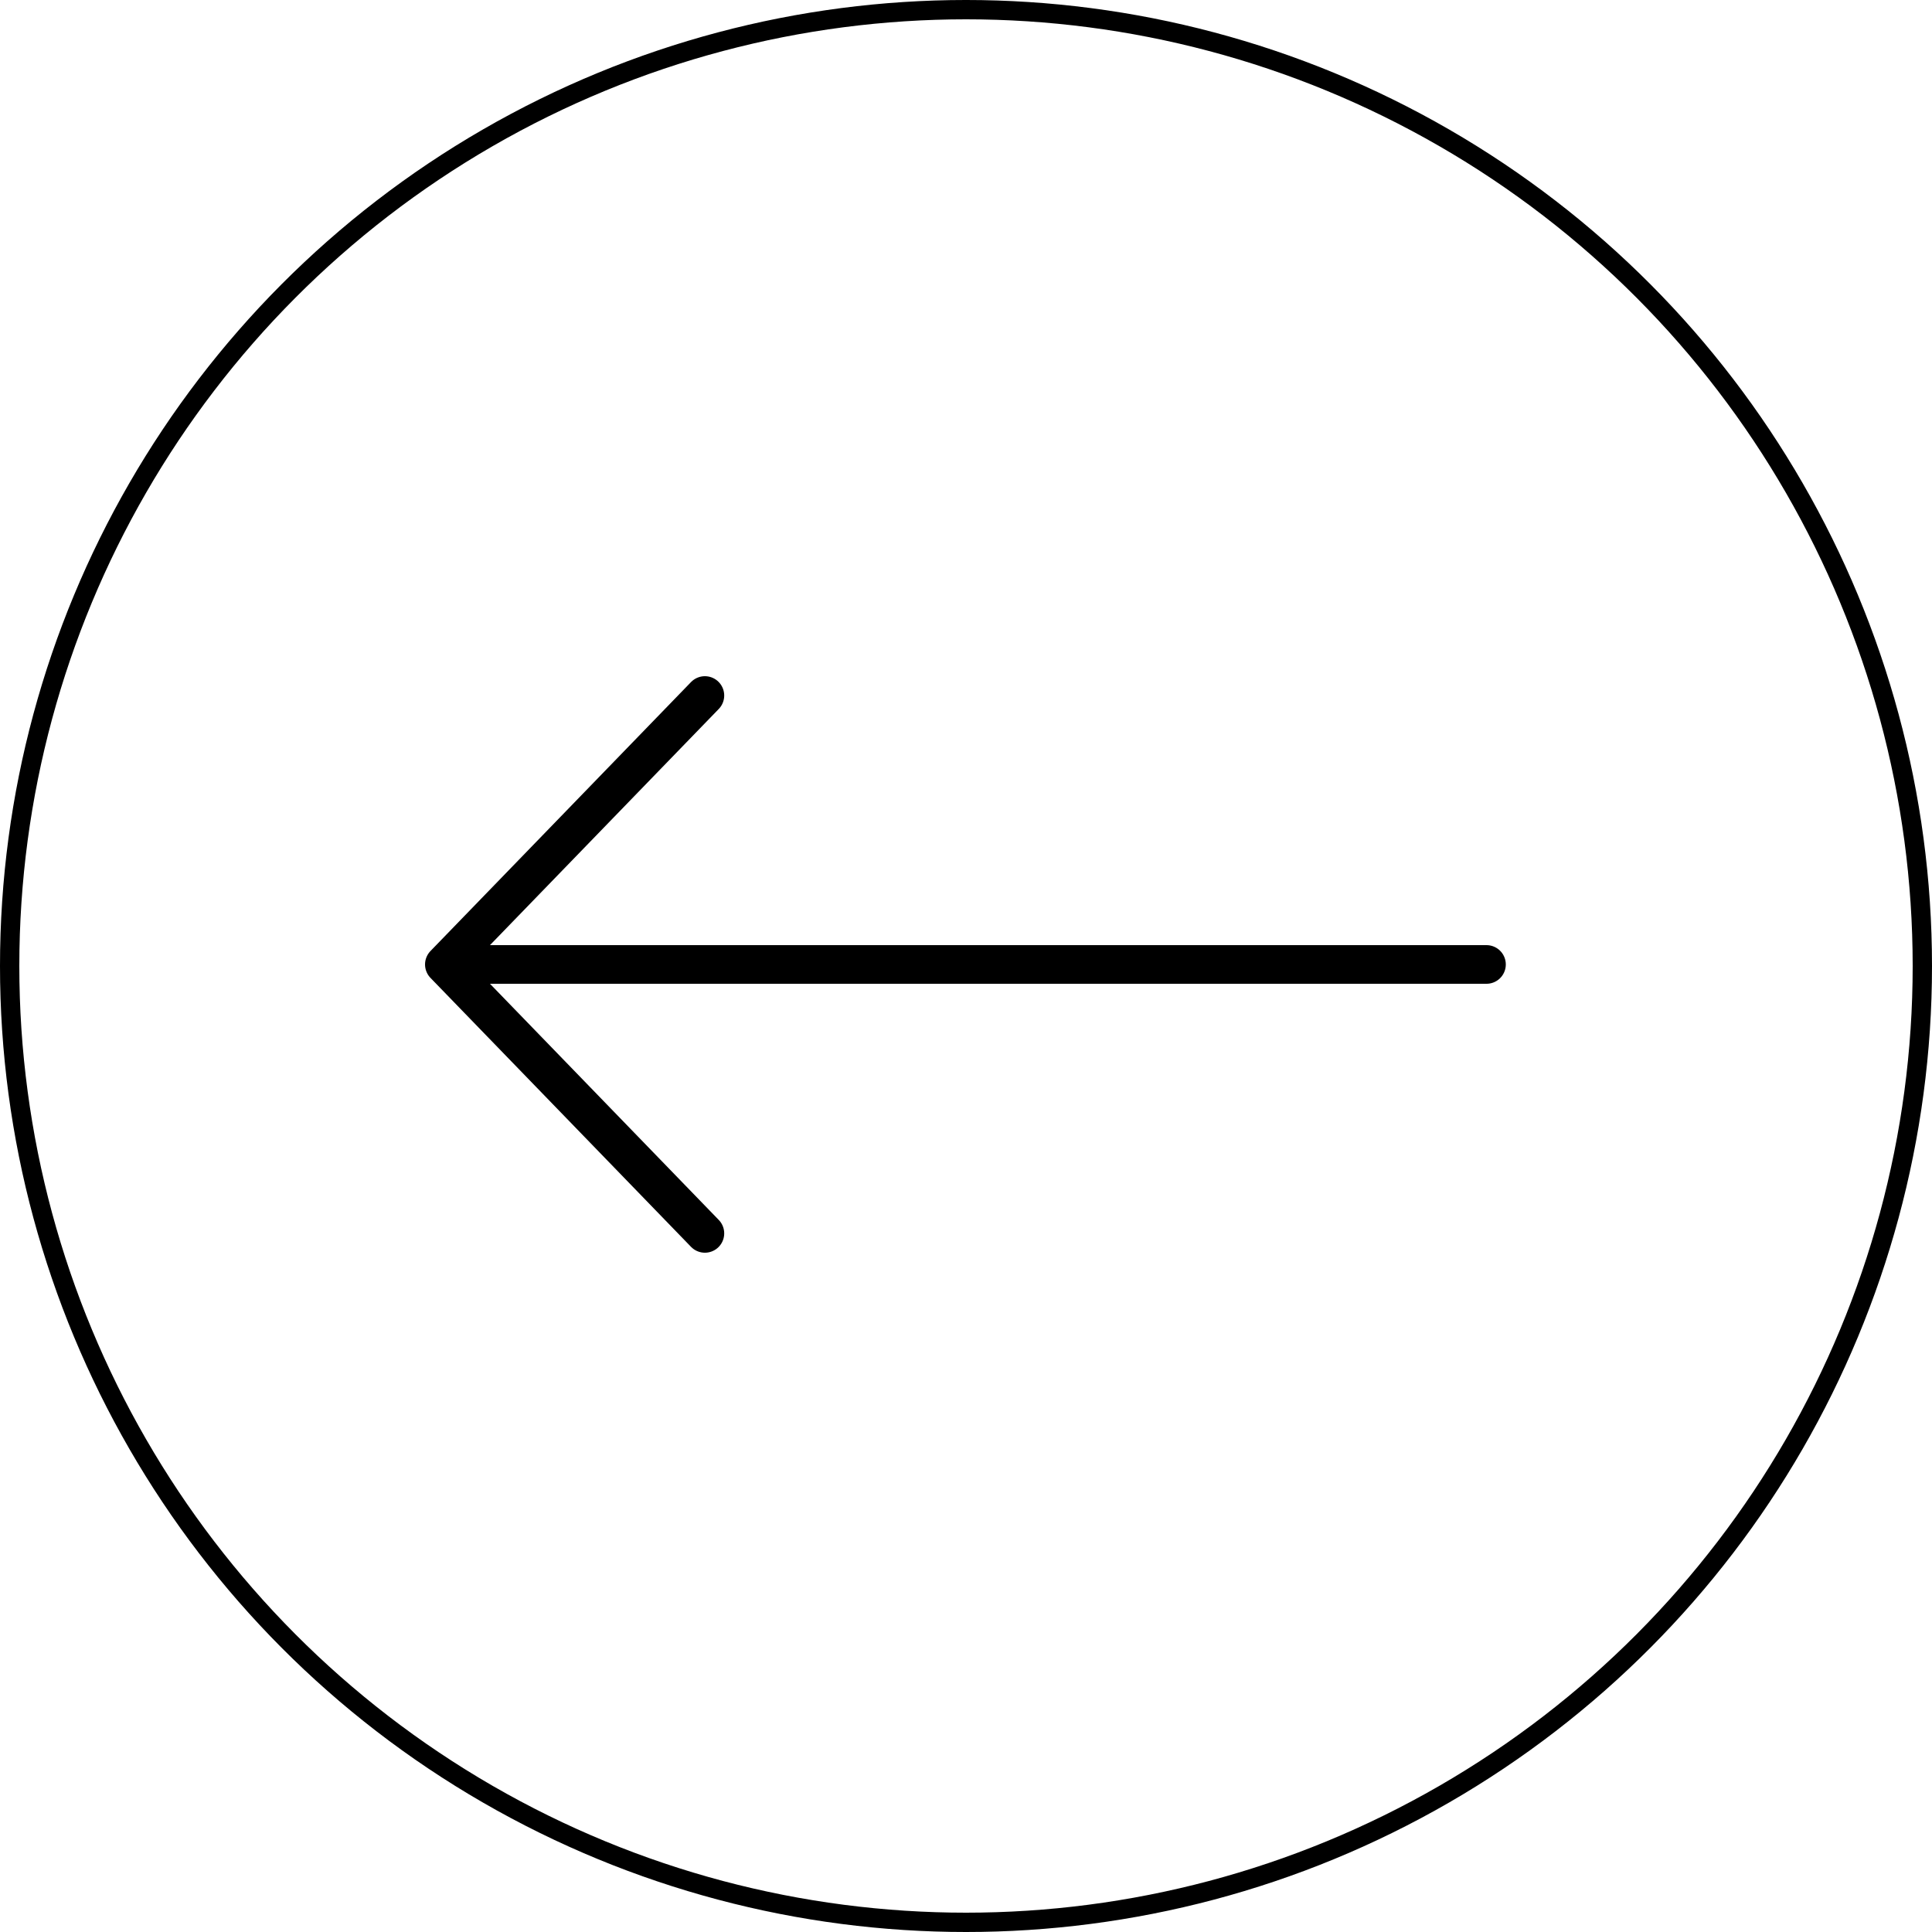 <?xml version="1.0" encoding="UTF-8"?> <svg xmlns="http://www.w3.org/2000/svg" width="100" height="100" viewBox="0 0 100 100" fill="none"><path d="M23 49.92L76.94 49.92M23 49.92L36.485 36M23 49.92L36.485 63.84" stroke="black" stroke-width="2" stroke-linecap="round" stroke-linejoin="round"></path><circle cx="50" cy="50" r="49.5" stroke="black"></circle></svg> 